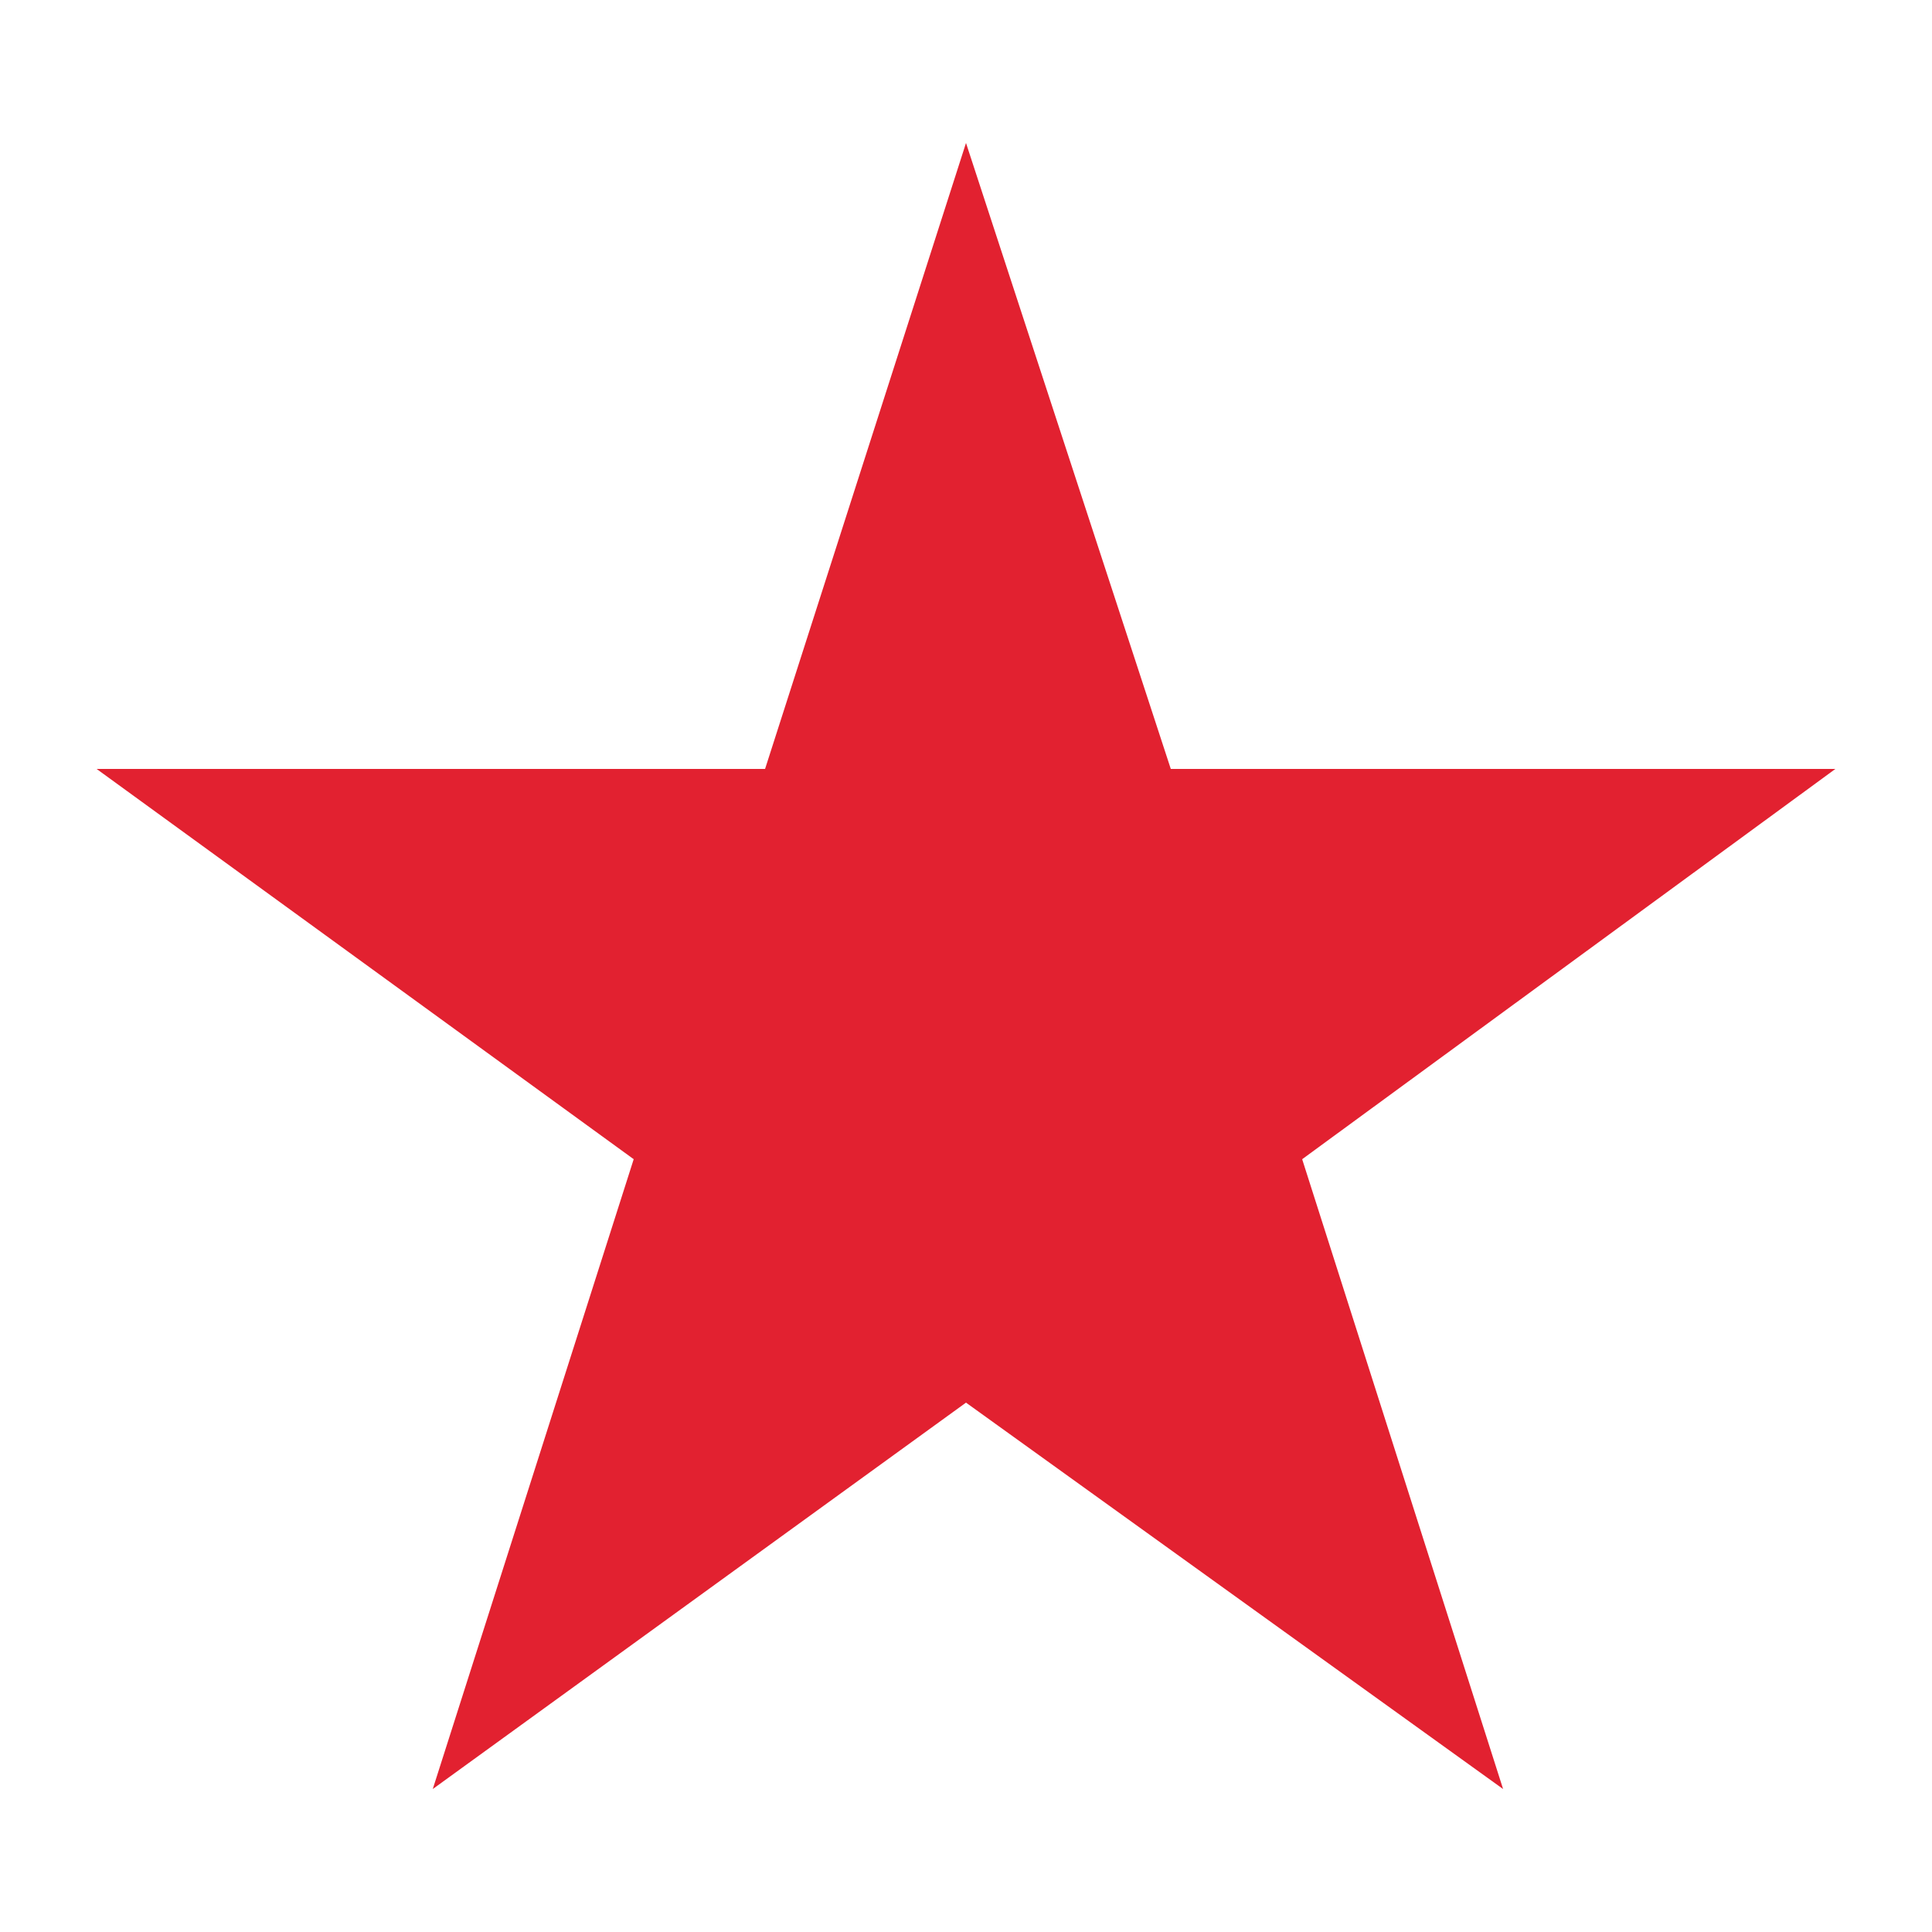 <?xml version="1.0" encoding="utf-8"?>
<!-- Generator: Adobe Illustrator 24.0.0, SVG Export Plug-In . SVG Version: 6.00 Build 0)  -->
<svg version="1.1" id="Layer_1" xmlns="http://www.w3.org/2000/svg" xmlns:xlink="http://www.w3.org/1999/xlink" x="0px" y="0px"
	 viewBox="0 0 50 50" style="enable-background:new 0 0 50 50;" xml:space="preserve">
<style type="text/css">
	.st0{fill:#E22130;}
</style>
<g>
	<polygon class="st0" points="25,3.7 19.8,19.9 2.5,19.9 16.4,30 11.2,46.3 25,36.3 38.9,46.3 33.7,30 47.5,19.9 30.3,19.9 	"/>
</g>
</svg>
